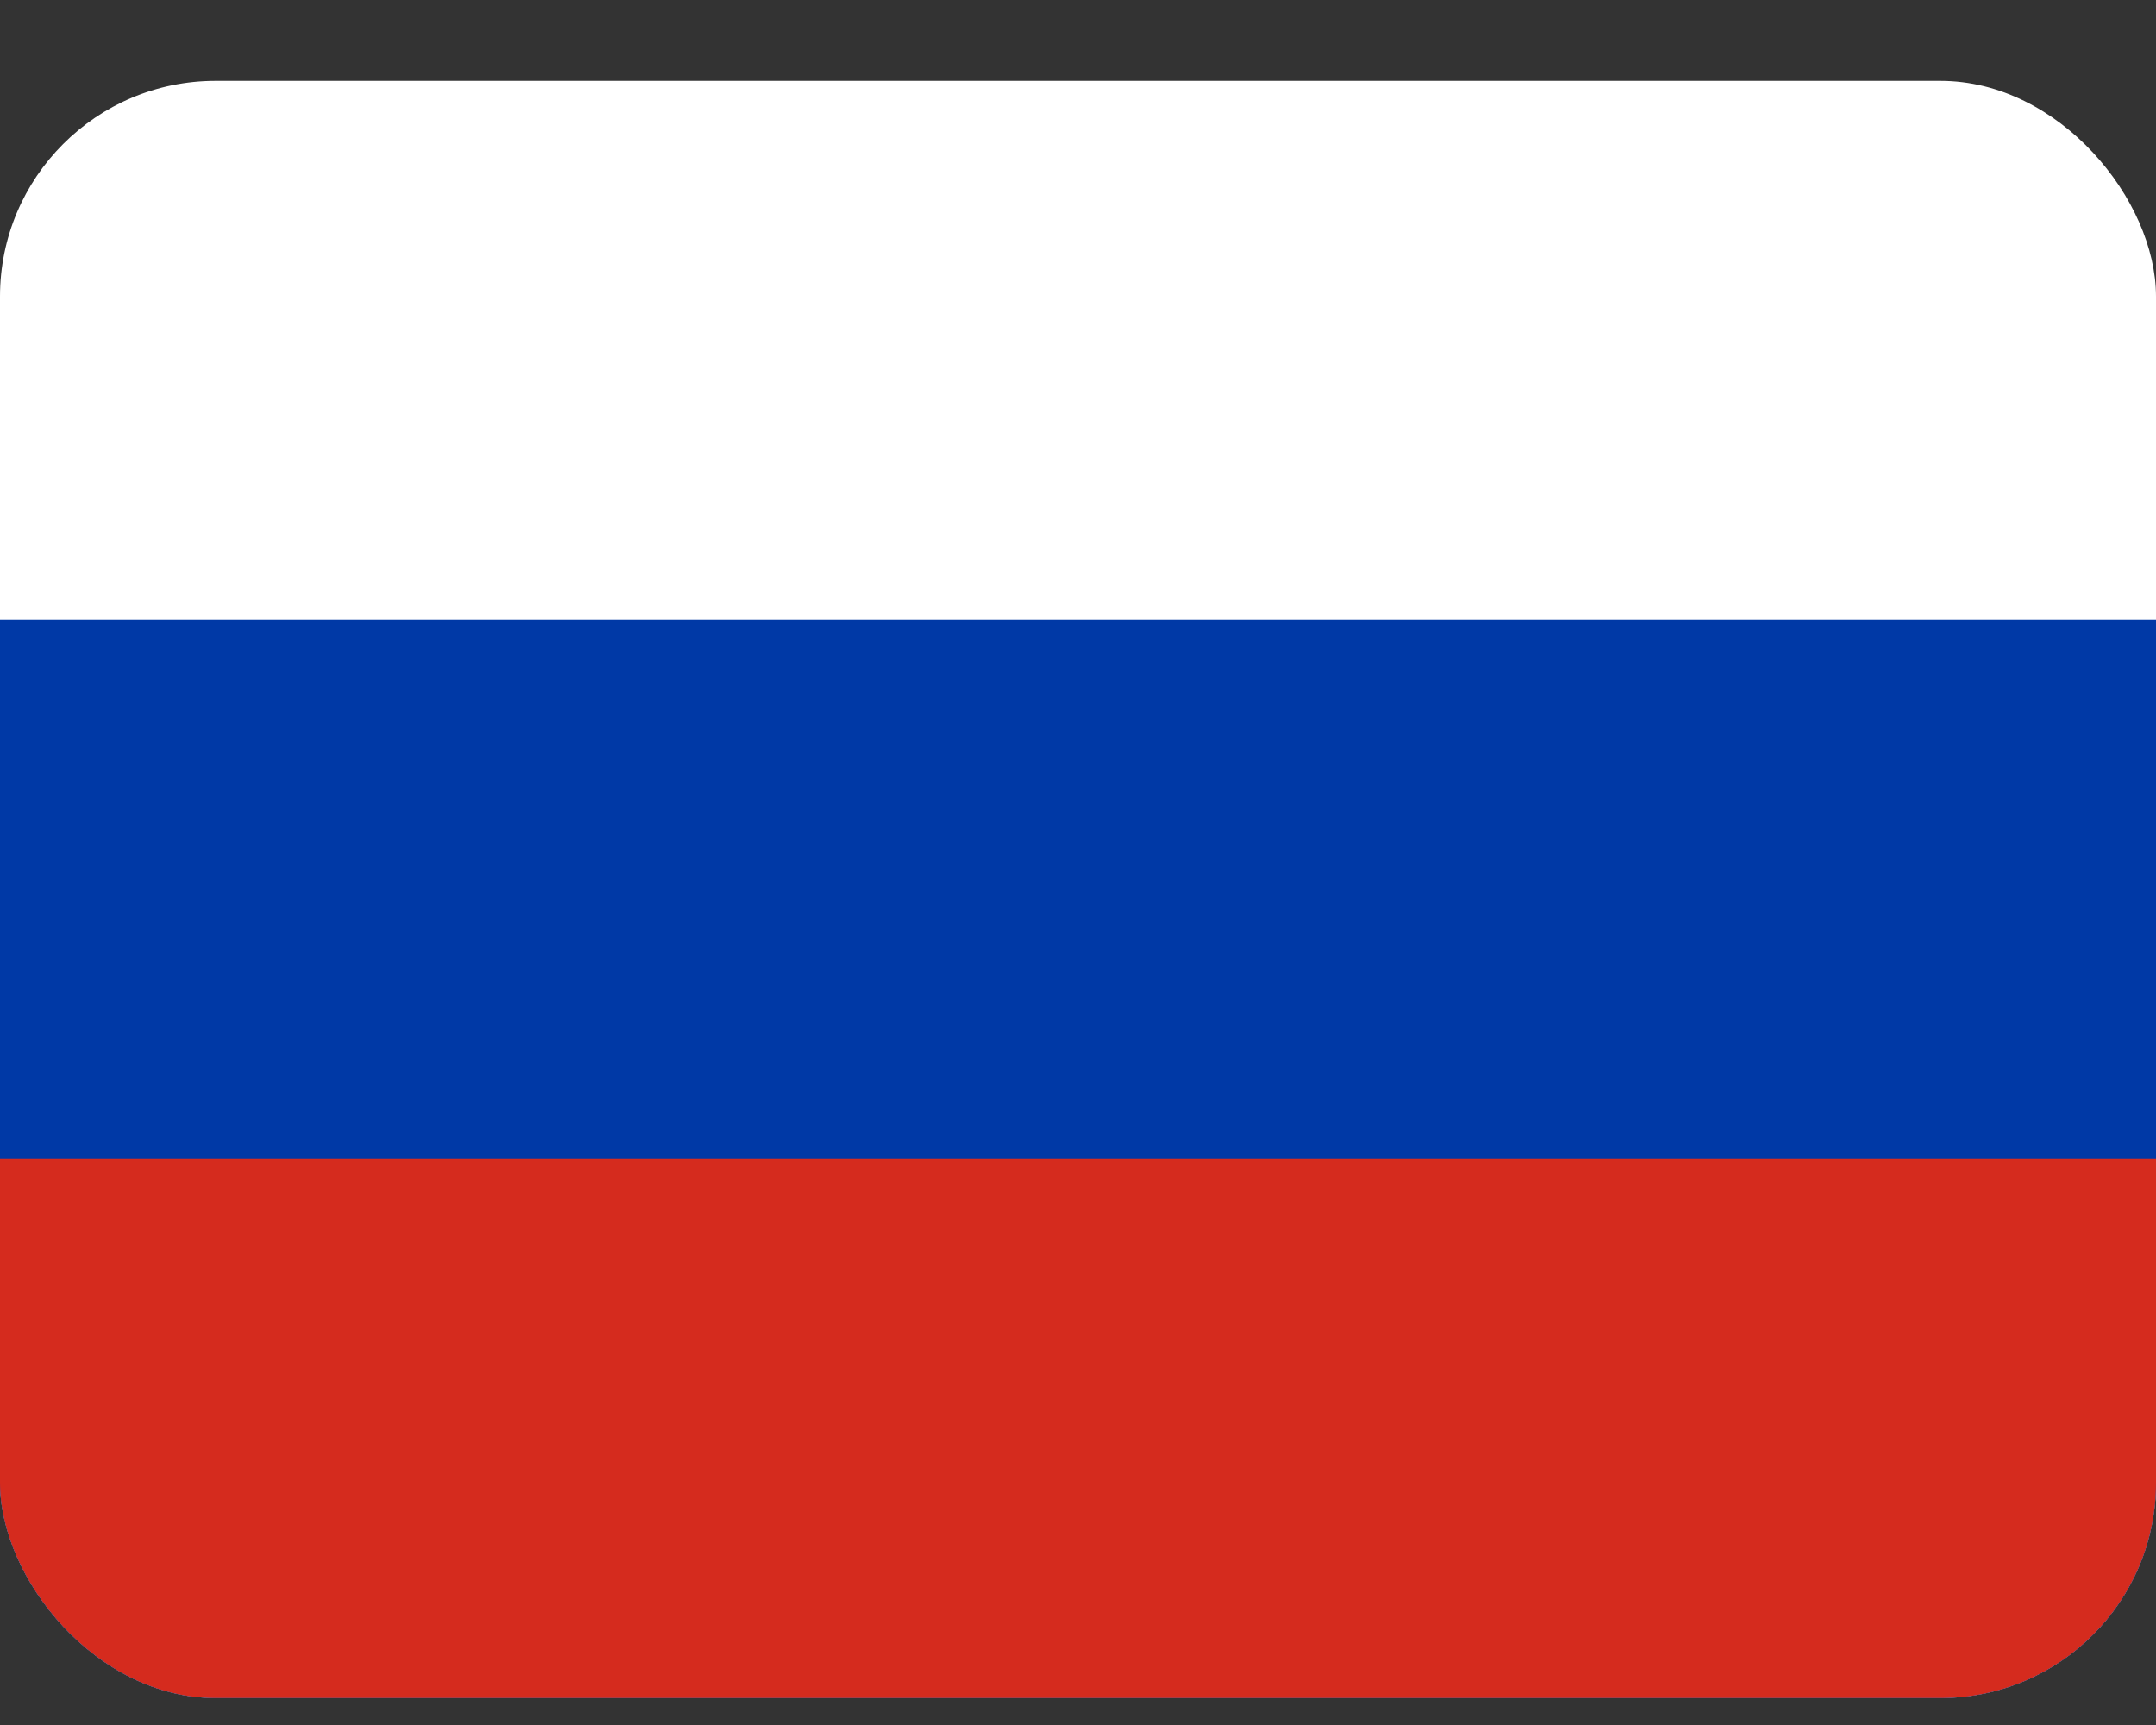 <svg width="20" height="16" viewBox="0 0 20 16" fill="none" xmlns="http://www.w3.org/2000/svg">
<rect x="0" y="0" width="20" height="16" fill="#333333" stroke="none"/>
<g clip-path="url(#clip0_4685_78323)">
<path fill-rule="evenodd" clip-rule="evenodd" d="M0 0.75H20V15.75H0V0.75Z" fill="white"/>
<path fill-rule="evenodd" clip-rule="evenodd" d="M0 5.75H20V15.75H0V5.75Z" fill="#0039A6"/>
<path fill-rule="evenodd" clip-rule="evenodd" d="M0 10.75H20V15.75H0V10.75Z" fill="#D52B1E"/>
</g>
<defs>
<clipPath id="clip0_4685_78323">
<rect y="0.75" width="20" height="15" rx="2" fill="white"/>
</clipPath>
</defs>
</svg>
